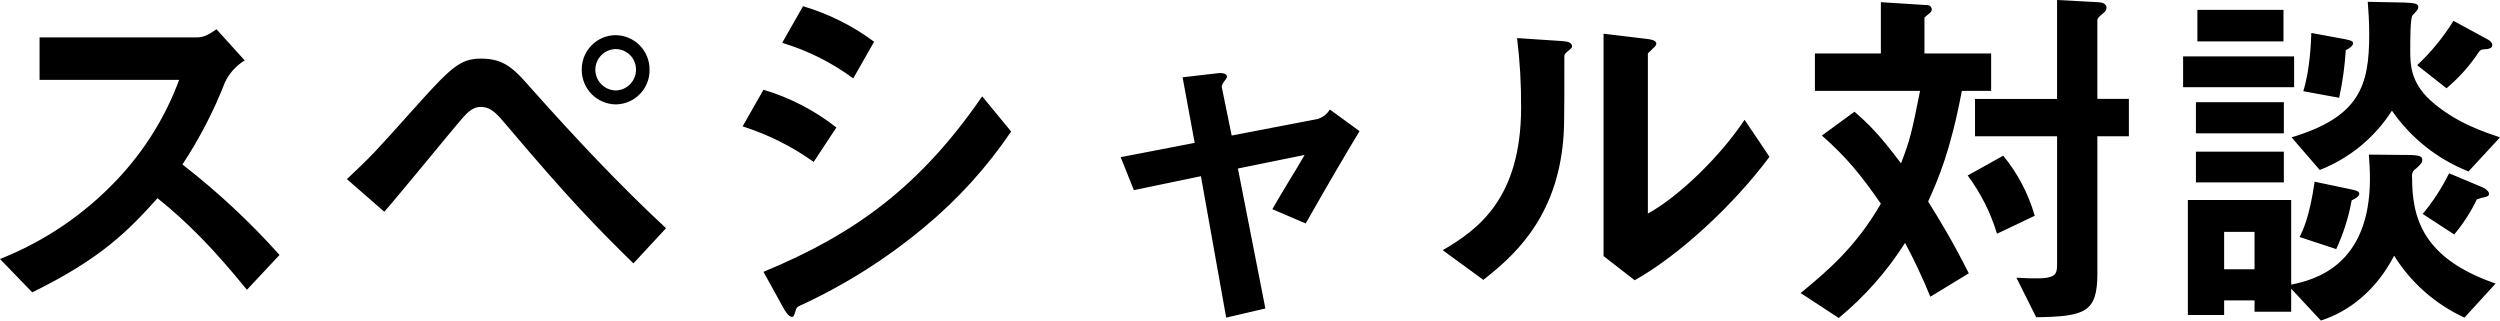 <?xml version="1.0" encoding="utf-8"?>
<!-- Generator: Adobe Illustrator 25.2.1, SVG Export Plug-In . SVG Version: 6.00 Build 0)  -->
<svg version="1.1" id="レイヤー_1" xmlns="http://www.w3.org/2000/svg" xmlns:xlink="http://www.w3.org/1999/xlink" x="0px"
	 y="0px" width="586.864px" height="75.246px" viewBox="0 0 586.864 75.246" style="enable-background:new 0 0 586.864 75.246;"
	 xml:space="preserve">
<path id="パス_384" d="M65.618,59.852c-6.938-7.756-14.566-14.866-22.79-21.242c3.989-6.056,7.332-12.512,9.976-19.264
	c1.001-2.143,2.618-3.939,4.644-5.16l-6.622-7.314c-1.548,1.036-2.838,1.9-4.472,1.9H9.288v9.976h32.766
	c-3.232,8.734-8.204,16.72-14.616,23.474C19.764,50.35,10.397,56.692,0,60.798l7.568,7.826C23.738,60.712,30.1,54.172,36.98,46.522
	c7.052,5.676,13.158,11.868,20.984,21.5L65.618,59.852z M152.478,16.336c0.025-4.408-3.505-8.014-7.912-8.084c-4.418,0-8,3.581-8,8
	c0,0.028,0,0.056,0,0.084c-0.052,4.46,3.521,8.118,7.981,8.17c0.006,0,0.013,0,0.019,0c4.421-0.05,7.964-3.675,7.913-8.096
	C152.479,16.385,152.479,16.361,152.478,16.336L152.478,16.336z M156.348,53.572c-11.01-10.232-21.242-21.154-31.218-32.334
	c-4.3-4.9-6.536-7.482-12.212-7.482c-4.988,0-7.138,2.15-16.082,12.126s-9.374,10.49-15.398,16.168l8.772,7.654
	c2.838-3.182,14.792-17.8,17.286-20.726c1.892-2.236,3.182-3.87,5.332-3.87c2.494,0,3.784,1.548,6.536,4.816
	c14.276,16.856,20.468,23.22,29.326,31.906L156.348,53.572z M149.296,16.334c0.019,2.648-2.083,4.826-4.73,4.9
	c-2.677-0.036-4.826-2.222-4.816-4.9c0.026-2.649,2.167-4.79,4.816-4.816c2.633,0.033,4.746,2.185,4.73,4.818V16.334z
	 M205.196,9.798c-5.027-3.741-10.675-6.565-16.684-8.342l-4.9,8.6c6.001,1.797,11.646,4.619,16.684,8.342L205.196,9.798z
	 M237.36,30.872l-6.794-8.256c-14.448,20.984-29.67,32.25-51.342,41.194l4.558,8.256c0.344,0.688,1.29,2.322,2.15,2.322
	c0.344,0,0.516-0.344,0.86-1.548c0.078-0.402,0.33-0.748,0.688-0.946c10.621-4.843,20.543-11.091,29.5-18.576
	C224.808,46.845,231.671,39.287,237.36,30.872z M196.338,29.924c-5.096-4.004-10.903-7.009-17.114-8.858l-4.9,8.6
	c5.962,1.894,11.592,4.708,16.684,8.342L196.338,29.924z M319.146,30.784l-6.966-5.074c-0.663,1.082-1.706,1.879-2.924,2.236
	l-20.124,3.87l-2.322-11.352c-0.086-0.43,0.344-1.032,0.516-1.29c0.688-0.86,0.688-1.032,0.688-1.2c0-0.946-1.806-0.86-2.236-0.774
	l-8.17,0.946l2.838,15.394l-17.372,3.354l3.1,7.74l15.734-3.272l5.934,33.2l9.2-2.15l-6.45-32.852l15.654-3.188
	c-1.634,2.838-1.806,3.1-3.44,5.762c-2.408,3.956-2.666,4.472-4.128,6.966l7.826,3.354C312.438,42.05,315.362,37.062,319.146,30.784
	z M415.38,36.804l-5.848-8.686c-5.5,8.342-15.308,17.974-22.7,22.016V12.552c0-0.086,1.032-0.946,1.032-1.032
	c0.774-0.688,0.946-0.946,0.946-1.29c0-0.86-1.634-1.032-2.408-1.118l-9.976-1.2v52.2l7.31,5.676
	C394.052,60.024,406.952,48.156,415.38,36.804L415.38,36.804z M369.026,10.918c0-0.946-0.946-1.2-2.494-1.29L356.126,8.94
	c0.665,5.392,0.981,10.821,0.946,16.254c0,21.414-10.148,28.724-18.4,33.54l9.546,6.966c6.278-4.988,16.512-13.416,18.576-31.218
	c0.43-3.784,0.43-5.074,0.43-21.156c0-0.43,0-0.6,0.6-1.118C368.854,11.348,369.026,11.262,369.026,10.918z M499.746,31.988v-8.772
	h-7.4v-18.4c0-0.516,0.172-0.688,1.376-1.72c0.453-0.278,0.742-0.759,0.774-1.29c0-1.032-1.29-1.29-1.978-1.29L482.886,0v23.22
	h-19.26v8.772h19.264v30.1c0,3.01-0.688,3.612-9.546,3.1l4.644,9.28c11.61-0.172,14.362-1.2,14.362-10.32V31.988L499.746,31.988z
	 M477.646,50.65c-1.479-5.156-3.997-9.954-7.4-14.1l-8.342,4.644c3.069,4.124,5.397,8.751,6.88,13.674L477.646,50.65z
	 M467.41,21.324v-8.772h-15.652V4.124c0.946-0.946,1.72-1.118,1.72-1.978c-0.049-0.569-0.549-0.992-1.118-0.946l-10.836-0.688v12.04
	h-15.48v8.772h24.682c-1.978,9.89-2.322,11.438-4.472,17.028c-5.074-6.794-7.74-9.374-10.922-12.126l-7.654,5.59
	c5.848,5.16,9.2,9.288,13.846,16c-5.848,10.144-12.556,15.82-18.834,20.98l8.948,5.848c6.088-5.017,11.342-10.968,15.566-17.63
	c2.198,4.107,4.179,8.327,5.934,12.642l9.03-5.5c-3.956-7.826-6.88-12.556-9.546-16.856c2.322-5.16,5.246-11.782,7.912-25.972
	L467.41,21.324z M536.038,9.714v-7.4h-20.21v7.4H536.038z M538.532,20.464V13.24h-26.058v7.224H538.532z M585.832,66.564
	c-17.2-5.934-19.608-15.48-19.608-24.94c-0.153-0.819,0.226-1.646,0.946-2.064c1.032-0.946,1.462-1.376,1.462-2.064
	c0-0.774-0.688-1.118-3.354-1.118l-9.2-0.086c0.086,1.376,0.258,3.44,0.258,5.59c0,20.64-13.158,23.822-18.49,24.94v-19.87h-24.254
	v27h8.514v-3.436h7.138v2.666h8.6v-5.418l6.966,7.482c6.536-2.064,12.986-7.052,17.2-15.222c3.962,6.357,9.704,11.41,16.512,14.534
	L585.832,66.564z M529.244,63.206h-7.138v-8.772h7.138V63.206z M585.058,10.572c0-0.6-0.688-1.118-1.032-1.29l-8.088-4.384
	c-2.37,3.826-5.233,7.325-8.514,10.406l6.88,5.418c2.958-2.477,5.536-5.375,7.654-8.6c0.43-0.516,0.6-0.516,1.892-0.6
	C584.198,11.434,585.058,11.348,585.058,10.572z M586.864,32.244c-3.268-1.118-10.492-3.354-16.426-8.772
	c-4.558-4.214-4.644-8.428-4.644-11.524c0-2.666,0-7.482,0.516-8.342c0.34-0.32,0.657-0.665,0.946-1.032
	c0.261-0.247,0.415-0.587,0.43-0.946c0-0.774-0.946-0.946-3.268-1.032l-8.6-0.172c0.172,2.064,0.344,4.73,0.344,7.654
	c0,12.04-2.236,19.35-18.232,24.166l6.622,7.654c6.981-2.729,12.914-7.605,16.942-13.926c4.444,6.434,10.7,11.402,17.974,14.272
	L586.864,32.244z M552.378,10.144c0-0.516-0.688-0.688-1.892-0.946l-7.912-1.462c-0.086,2.408-0.344,8.772-1.892,13.674l8.428,1.548
	c0.799-3.682,1.316-7.419,1.548-11.18C551.346,11.434,552.378,10.832,552.378,10.144z M584.284,45.49c0-0.6-0.946-1.29-1.376-1.462
	l-8-3.354c-1.673,3.419-3.752,6.624-6.192,9.546l7.4,4.816c2.113-2.52,3.904-5.293,5.332-8.256c0.43-0.086,0.946-0.344,1.548-0.43
	C583.854,46.178,584.284,46.006,584.284,45.49z M536.124,31.3v-7.31h-20.64v7.31H536.124z M553.838,45.49
	c0-0.516-0.6-0.774-1.892-1.032l-8.6-1.806c-1.2,8.342-2.752,11.438-3.526,12.986l8.6,2.838c1.69-3.642,2.906-7.486,3.618-11.438
	C552.722,46.694,553.838,46.178,553.838,45.49z M536.122,42.824V35.6h-20.64v7.224H536.122z"/>
</svg>
